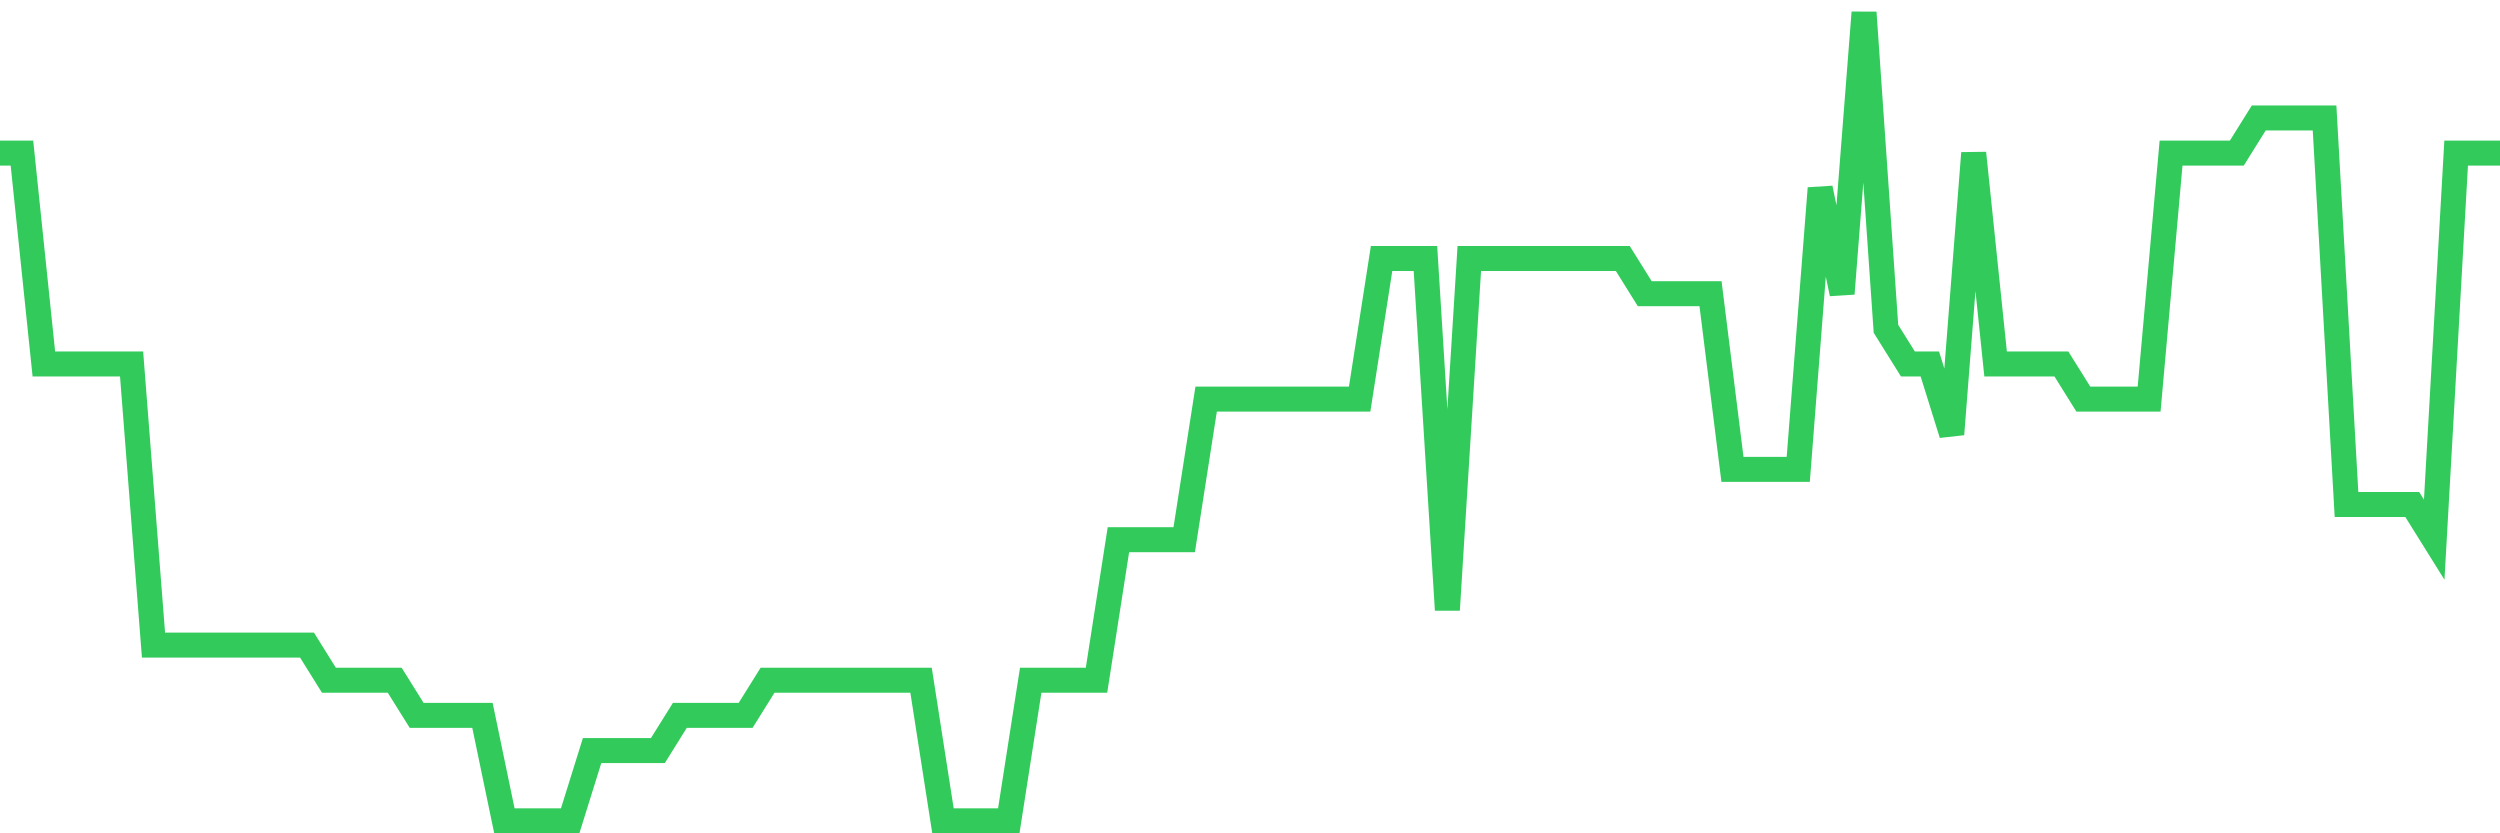 <svg
  xmlns="http://www.w3.org/2000/svg"
  xmlns:xlink="http://www.w3.org/1999/xlink"
  width="120"
  height="40"
  viewBox="0 0 120 40"
  preserveAspectRatio="none"
>
  <polyline
    points="0,7.348 1.053,7.348 2.105,17.47 3.158,17.47 4.211,17.47 5.263,17.47 6.316,17.47 7.368,30.965 8.421,30.965 9.474,30.965 10.526,30.965 11.579,30.965 12.632,30.965 13.684,30.965 14.737,30.965 15.789,32.652 16.842,32.652 17.895,32.652 18.947,32.652 20,34.339 21.053,34.339 22.105,34.339 23.158,34.339 24.211,39.4 25.263,39.4 26.316,39.4 27.368,39.4 28.421,36.026 29.474,36.026 30.526,36.026 31.579,36.026 32.632,34.339 33.684,34.339 34.737,34.339 35.789,34.339 36.842,32.652 37.895,32.652 38.947,32.652 40,32.652 41.053,32.652 42.105,32.652 43.158,32.652 44.211,32.652 45.263,39.4 46.316,39.4 47.368,39.4 48.421,39.4 49.474,32.652 50.526,32.652 51.579,32.652 52.632,32.652 53.684,25.904 54.737,25.904 55.789,25.904 56.842,25.904 57.895,19.157 58.947,19.157 60,19.157 61.053,19.157 62.105,19.157 63.158,19.157 64.211,19.157 65.263,19.157 66.316,12.409 67.368,12.409 68.421,12.409 69.474,29.278 70.526,12.409 71.579,12.409 72.632,12.409 73.684,12.409 74.737,12.409 75.789,12.409 76.842,12.409 77.895,12.409 78.947,14.096 80,14.096 81.053,14.096 82.105,14.096 83.158,22.53 84.211,22.53 85.263,22.53 86.316,22.53 87.368,9.035 88.421,14.096 89.474,0.6 90.526,15.783 91.579,17.47 92.632,17.47 93.684,20.843 94.737,7.348 95.789,17.47 96.842,17.47 97.895,17.47 98.947,17.47 100,19.157 101.053,19.157 102.105,19.157 103.158,19.157 104.211,7.348 105.263,7.348 106.316,7.348 107.368,7.348 108.421,5.661 109.474,5.661 110.526,5.661 111.579,5.661 112.632,24.217 113.684,24.217 114.737,24.217 115.789,24.217 116.842,25.904 117.895,7.348 118.947,7.348 120,7.348"
    fill="none"
    stroke="#32ca5b"
    stroke-width="1.2"
  >
  </polyline>
</svg>